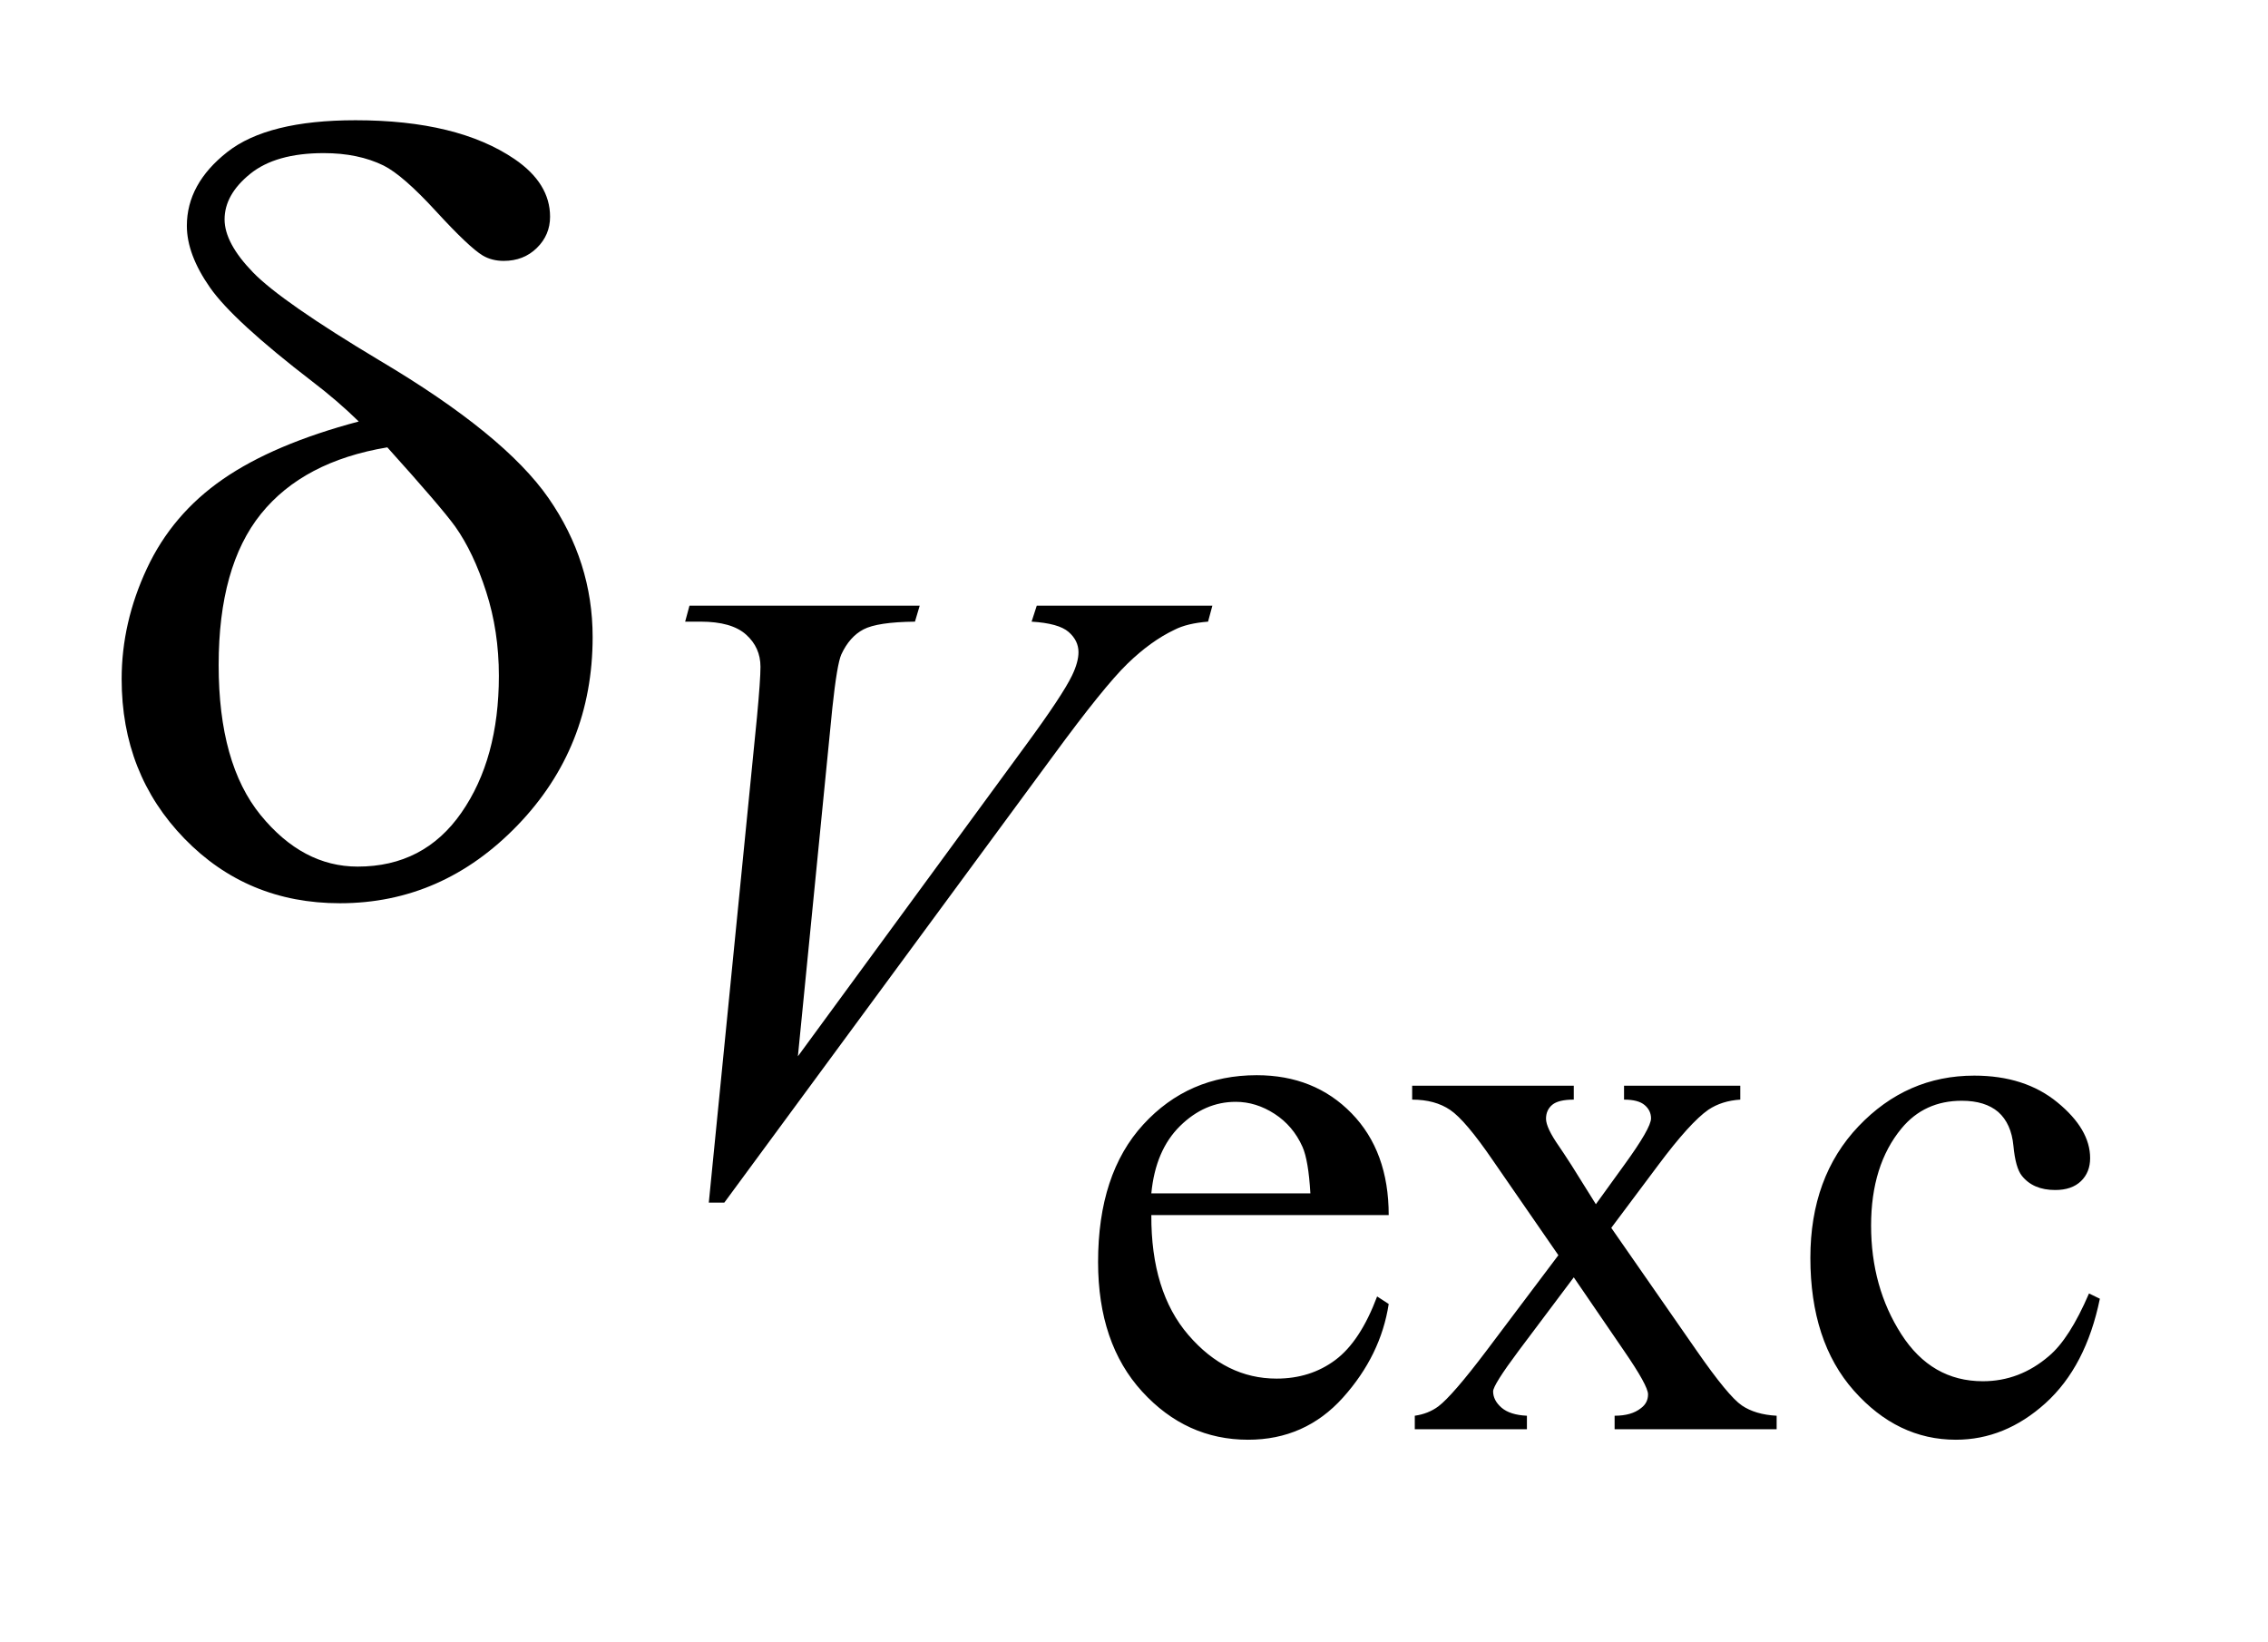 <?xml version="1.0" encoding="UTF-8"?>
<!DOCTYPE svg PUBLIC '-//W3C//DTD SVG 1.0//EN'
          'http://www.w3.org/TR/2001/REC-SVG-20010904/DTD/svg10.dtd'>
<svg stroke-dasharray="none" shape-rendering="auto" xmlns="http://www.w3.org/2000/svg" font-family="'Dialog'" text-rendering="auto" width="29" fill-opacity="1" color-interpolation="auto" color-rendering="auto" preserveAspectRatio="xMidYMid meet" font-size="12px" viewBox="0 0 29 21" fill="black" xmlns:xlink="http://www.w3.org/1999/xlink" stroke="black" image-rendering="auto" stroke-miterlimit="10" stroke-linecap="square" stroke-linejoin="miter" font-style="normal" stroke-width="1" height="21" stroke-dashoffset="0" font-weight="normal" stroke-opacity="1"
><!--Generated by the Batik Graphics2D SVG Generator--><defs id="genericDefs"
  /><g
  ><defs id="defs1"
    ><clipPath clipPathUnits="userSpaceOnUse" id="clipPath1"
      ><path d="M1.025 2.757 L19.237 2.757 L19.237 15.578 L1.025 15.578 L1.025 2.757 Z"
      /></clipPath
      ><clipPath clipPathUnits="userSpaceOnUse" id="clipPath2"
      ><path d="M32.754 88.082 L32.754 497.699 L614.59 497.699 L614.59 88.082 Z"
      /></clipPath
    ></defs
    ><g transform="scale(1.576,1.576) translate(-1.025,-2.757) matrix(0.031,0,0,0.031,0,0)"
    ><path d="M334.391 406.953 Q334.297 426.984 344.109 438.359 Q353.922 449.75 367.172 449.75 Q376.016 449.75 382.531 444.891 Q389.062 440.031 393.484 428.25 L396.516 430.219 Q394.453 443.672 384.547 454.719 Q374.641 465.75 359.719 465.75 Q343.516 465.75 331.984 453.141 Q320.453 440.531 320.453 419.234 Q320.453 396.156 332.281 383.25 Q344.109 370.344 361.969 370.344 Q377.094 370.344 386.797 380.312 Q396.516 390.281 396.516 406.953 L334.391 406.953 ZM334.391 401.266 L376.016 401.266 Q375.516 392.625 373.953 389.094 Q371.5 383.594 366.641 380.453 Q361.781 377.312 356.484 377.312 Q348.328 377.312 341.891 383.656 Q335.469 389.984 334.391 401.266 ZM402.656 373.094 L444.953 373.094 L444.953 376.734 Q440.922 376.734 439.297 378.109 Q437.688 379.484 437.688 381.734 Q437.688 384.094 441.125 389 Q442.203 390.562 444.359 393.906 L450.734 404.109 L458.109 393.906 Q465.172 384.188 465.172 381.641 Q465.172 379.578 463.5 378.156 Q461.828 376.734 458.109 376.734 L458.109 373.094 L488.531 373.094 L488.531 376.734 Q483.719 377.031 480.188 379.375 Q475.375 382.719 467.031 393.906 L454.766 410.297 L477.141 442.484 Q485.391 454.359 488.922 456.766 Q492.453 459.172 498.047 459.469 L498.047 463 L455.641 463 L455.641 459.469 Q460.062 459.469 462.516 457.5 Q464.391 456.125 464.391 453.875 Q464.391 451.609 458.109 442.484 L444.953 423.25 L430.516 442.484 Q423.844 451.422 423.844 453.094 Q423.844 455.438 426.047 457.359 Q428.266 459.266 432.688 459.469 L432.688 463 L403.344 463 L403.344 459.469 Q406.875 458.969 409.516 457.016 Q413.25 454.172 422.078 442.484 L440.922 417.453 L423.844 392.734 Q416.594 382.125 412.609 379.438 Q408.641 376.734 402.656 376.734 L402.656 373.094 ZM582.641 428.844 Q579 446.609 568.406 456.188 Q557.812 465.75 544.953 465.75 Q529.641 465.75 518.25 452.891 Q506.875 440.031 506.875 418.141 Q506.875 396.953 519.484 383.703 Q532.094 370.453 549.766 370.453 Q563.016 370.453 571.547 377.469 Q580.094 384.484 580.094 392.047 Q580.094 395.766 577.688 398.078 Q575.281 400.391 570.953 400.391 Q565.172 400.391 562.219 396.656 Q560.562 394.594 560.016 388.812 Q559.469 383.016 556.047 379.969 Q552.609 377.031 546.516 377.031 Q536.703 377.031 530.719 384.281 Q522.766 393.906 522.766 409.703 Q522.766 425.797 530.672 438.125 Q538.578 450.438 552.016 450.438 Q561.641 450.438 569.297 443.859 Q574.688 439.344 579.797 427.469 L582.641 428.844 Z" stroke="none" clip-path="url(#clipPath2)"
    /></g
    ><g transform="matrix(0.049,0,0,0.049,-1.615,-4.344)"
    ><path d="M217.922 402.484 L230.5 275.688 Q231.406 266.031 231.406 262.656 Q231.406 257.609 227.641 254.25 Q223.875 250.875 215.797 250.875 L211.75 250.875 L212.875 246.719 L272.953 246.719 L271.719 250.875 Q261.953 250.984 258.297 252.891 Q254.656 254.797 252.516 259.406 Q251.391 261.875 250.156 273.438 L241.172 364.297 L300.578 283.219 Q310.234 270.078 312.719 264.906 Q314.391 261.422 314.391 258.844 Q314.391 255.812 311.812 253.562 Q309.234 251.312 302.156 250.875 L303.5 246.719 L349.328 246.719 L348.203 250.875 Q342.703 251.312 339.438 253 Q333.266 255.922 327.141 261.875 Q321.016 267.828 307.766 285.906 L221.969 402.484 L217.922 402.484 Z" stroke="none" clip-path="url(#clipPath2)"
    /></g
    ><g transform="matrix(0.049,0,0,0.049,-1.615,-4.344)"
    ><path d="M126.578 198.641 Q120.953 193.156 114.484 188.234 Q93.812 172.344 87.766 163.703 Q81.719 155.047 81.719 147.594 Q81.719 136.625 92.266 128.328 Q102.812 120.031 125.734 120.031 Q152.312 120.031 167.219 130.156 Q176.5 136.484 176.5 145.203 Q176.5 149.984 173.047 153.359 Q169.609 156.734 164.406 156.734 Q161.312 156.734 158.922 155.328 Q155.406 153.219 146.75 143.797 Q138.109 134.375 133.047 131.844 Q126.438 128.609 117.438 128.609 Q104.922 128.609 98.234 134.031 Q91.562 139.438 91.562 145.906 Q91.562 152.094 99.016 159.766 Q106.469 167.422 132.062 182.75 Q164.547 202.016 176.078 218.609 Q187.609 235.203 187.609 254.891 Q187.609 283.719 167.984 304.047 Q148.375 324.359 121.656 324.359 Q97.469 324.359 81.078 307.484 Q64.703 290.609 64.703 265.859 Q64.703 251.094 71.312 236.969 Q77.922 222.828 91.141 213.688 Q104.359 204.547 126.578 198.641 ZM134.031 205.391 Q112.094 209.047 101.047 222.766 Q90.016 236.469 90.016 262.203 Q90.016 287.938 100.984 301.375 Q111.953 314.797 126.297 314.797 Q143.594 314.797 153.359 300.734 Q163.141 286.672 163.141 265.016 Q163.141 253.344 159.828 243.078 Q156.531 232.812 151.75 226.062 Q148.094 221 134.031 205.391 Z" stroke="none" clip-path="url(#clipPath2)"
    /></g
  ></g
></svg
>
